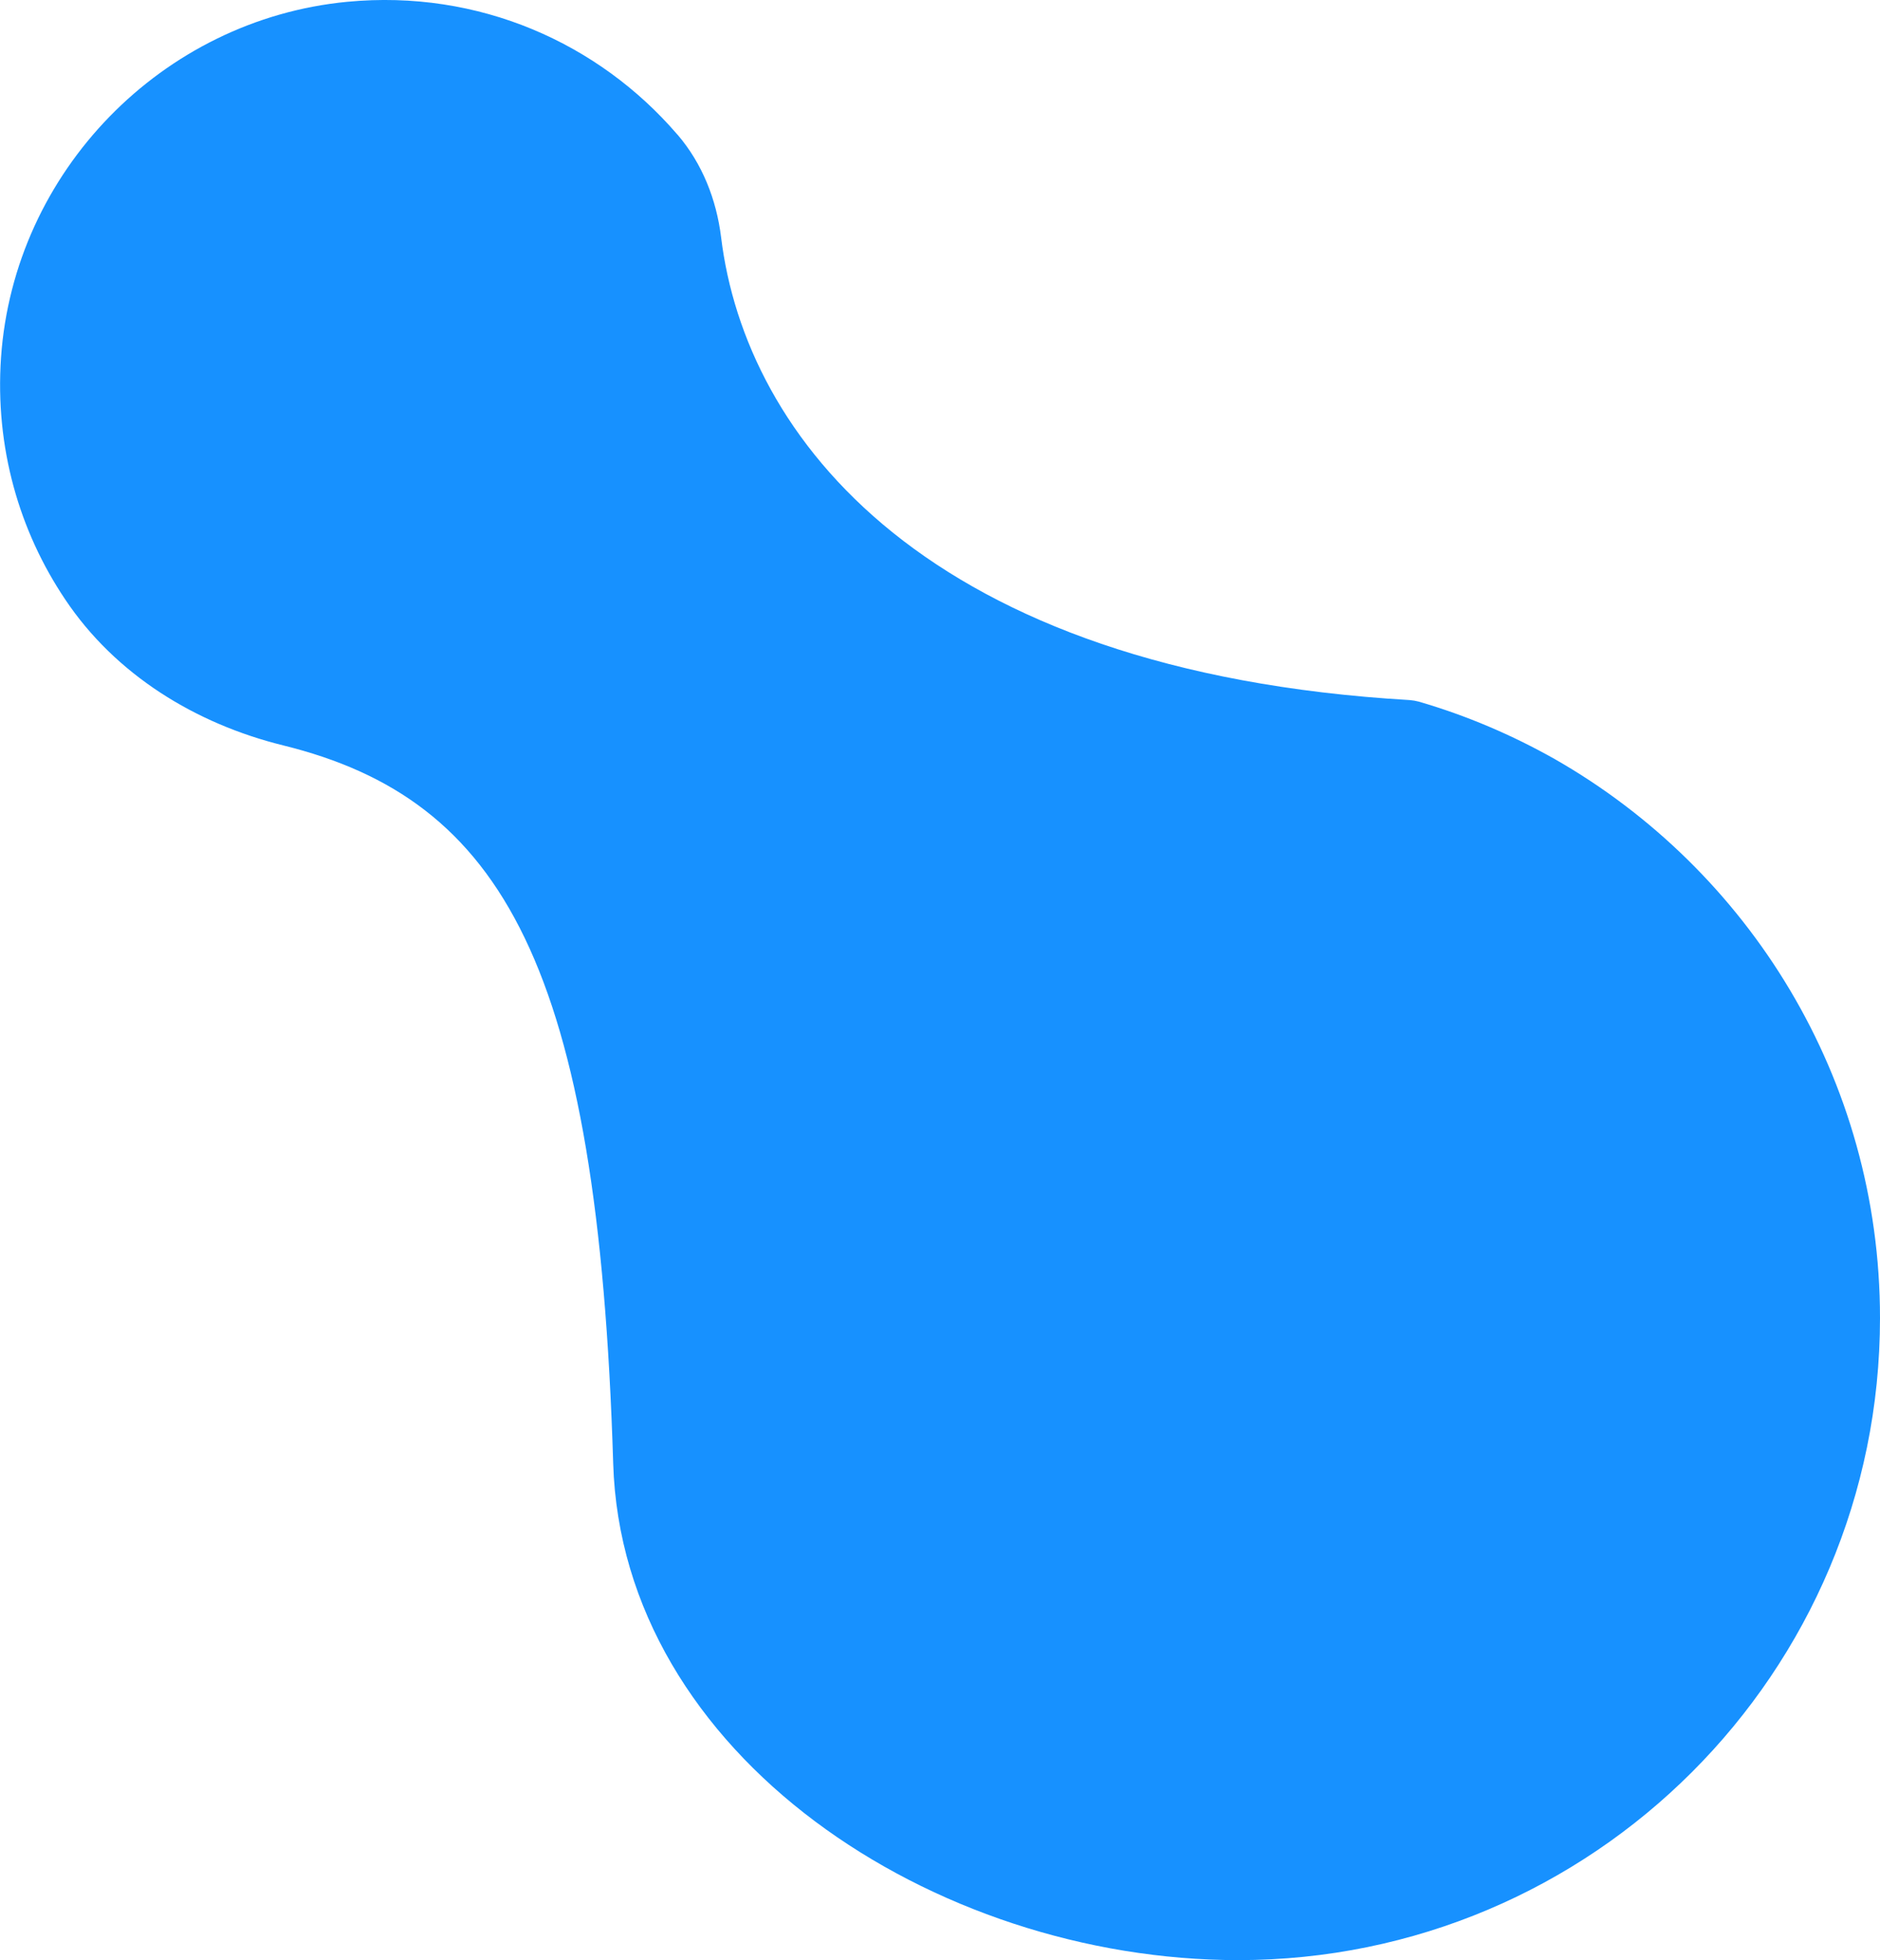 <?xml version="1.0" encoding="utf-8"?>
<!-- Generator: Adobe Illustrator 28.2.0, SVG Export Plug-In . SVG Version: 6.00 Build 0)  -->
<svg version="1.1" id="Layer_1" xmlns="http://www.w3.org/2000/svg" xmlns:xlink="http://www.w3.org/1999/xlink" x="0px" y="0px"
	 viewBox="0 0 730 761" style="enable-background:new 0 0 730 761;" xml:space="preserve">
<style type="text/css">
	.st0{fill-rule:evenodd;clip-rule:evenodd;fill:#1791FF;}
</style>
<path class="st0" d="M110,289.4c-34.1-8.4-65.2-27.5-84.7-56.7c-17.8-26.5-27.3-59-24.9-93.9C5.4,66.7,62.9,7.6,134.8,0.7
	c51.2-4.9,97.7,16.1,128.1,51.4c0.1,0.1,0.1,0.1,0.2,0.2c9.6,11.2,15.1,25.2,16.9,39.8c9.4,77.3,79.4,168.7,267.4,179.7
	c1.2,0.1,2.4,0.3,3.5,0.6c18.6,5.4,36.3,13,52.8,22.3C679,337.7,730,418.7,730,511.7C730,649.4,618.4,761,480.8,761
	c-118.2,0-239.3-79.5-242.7-192.9C232.2,374.9,195.1,310.4,110,289.4z"/>
</svg>
